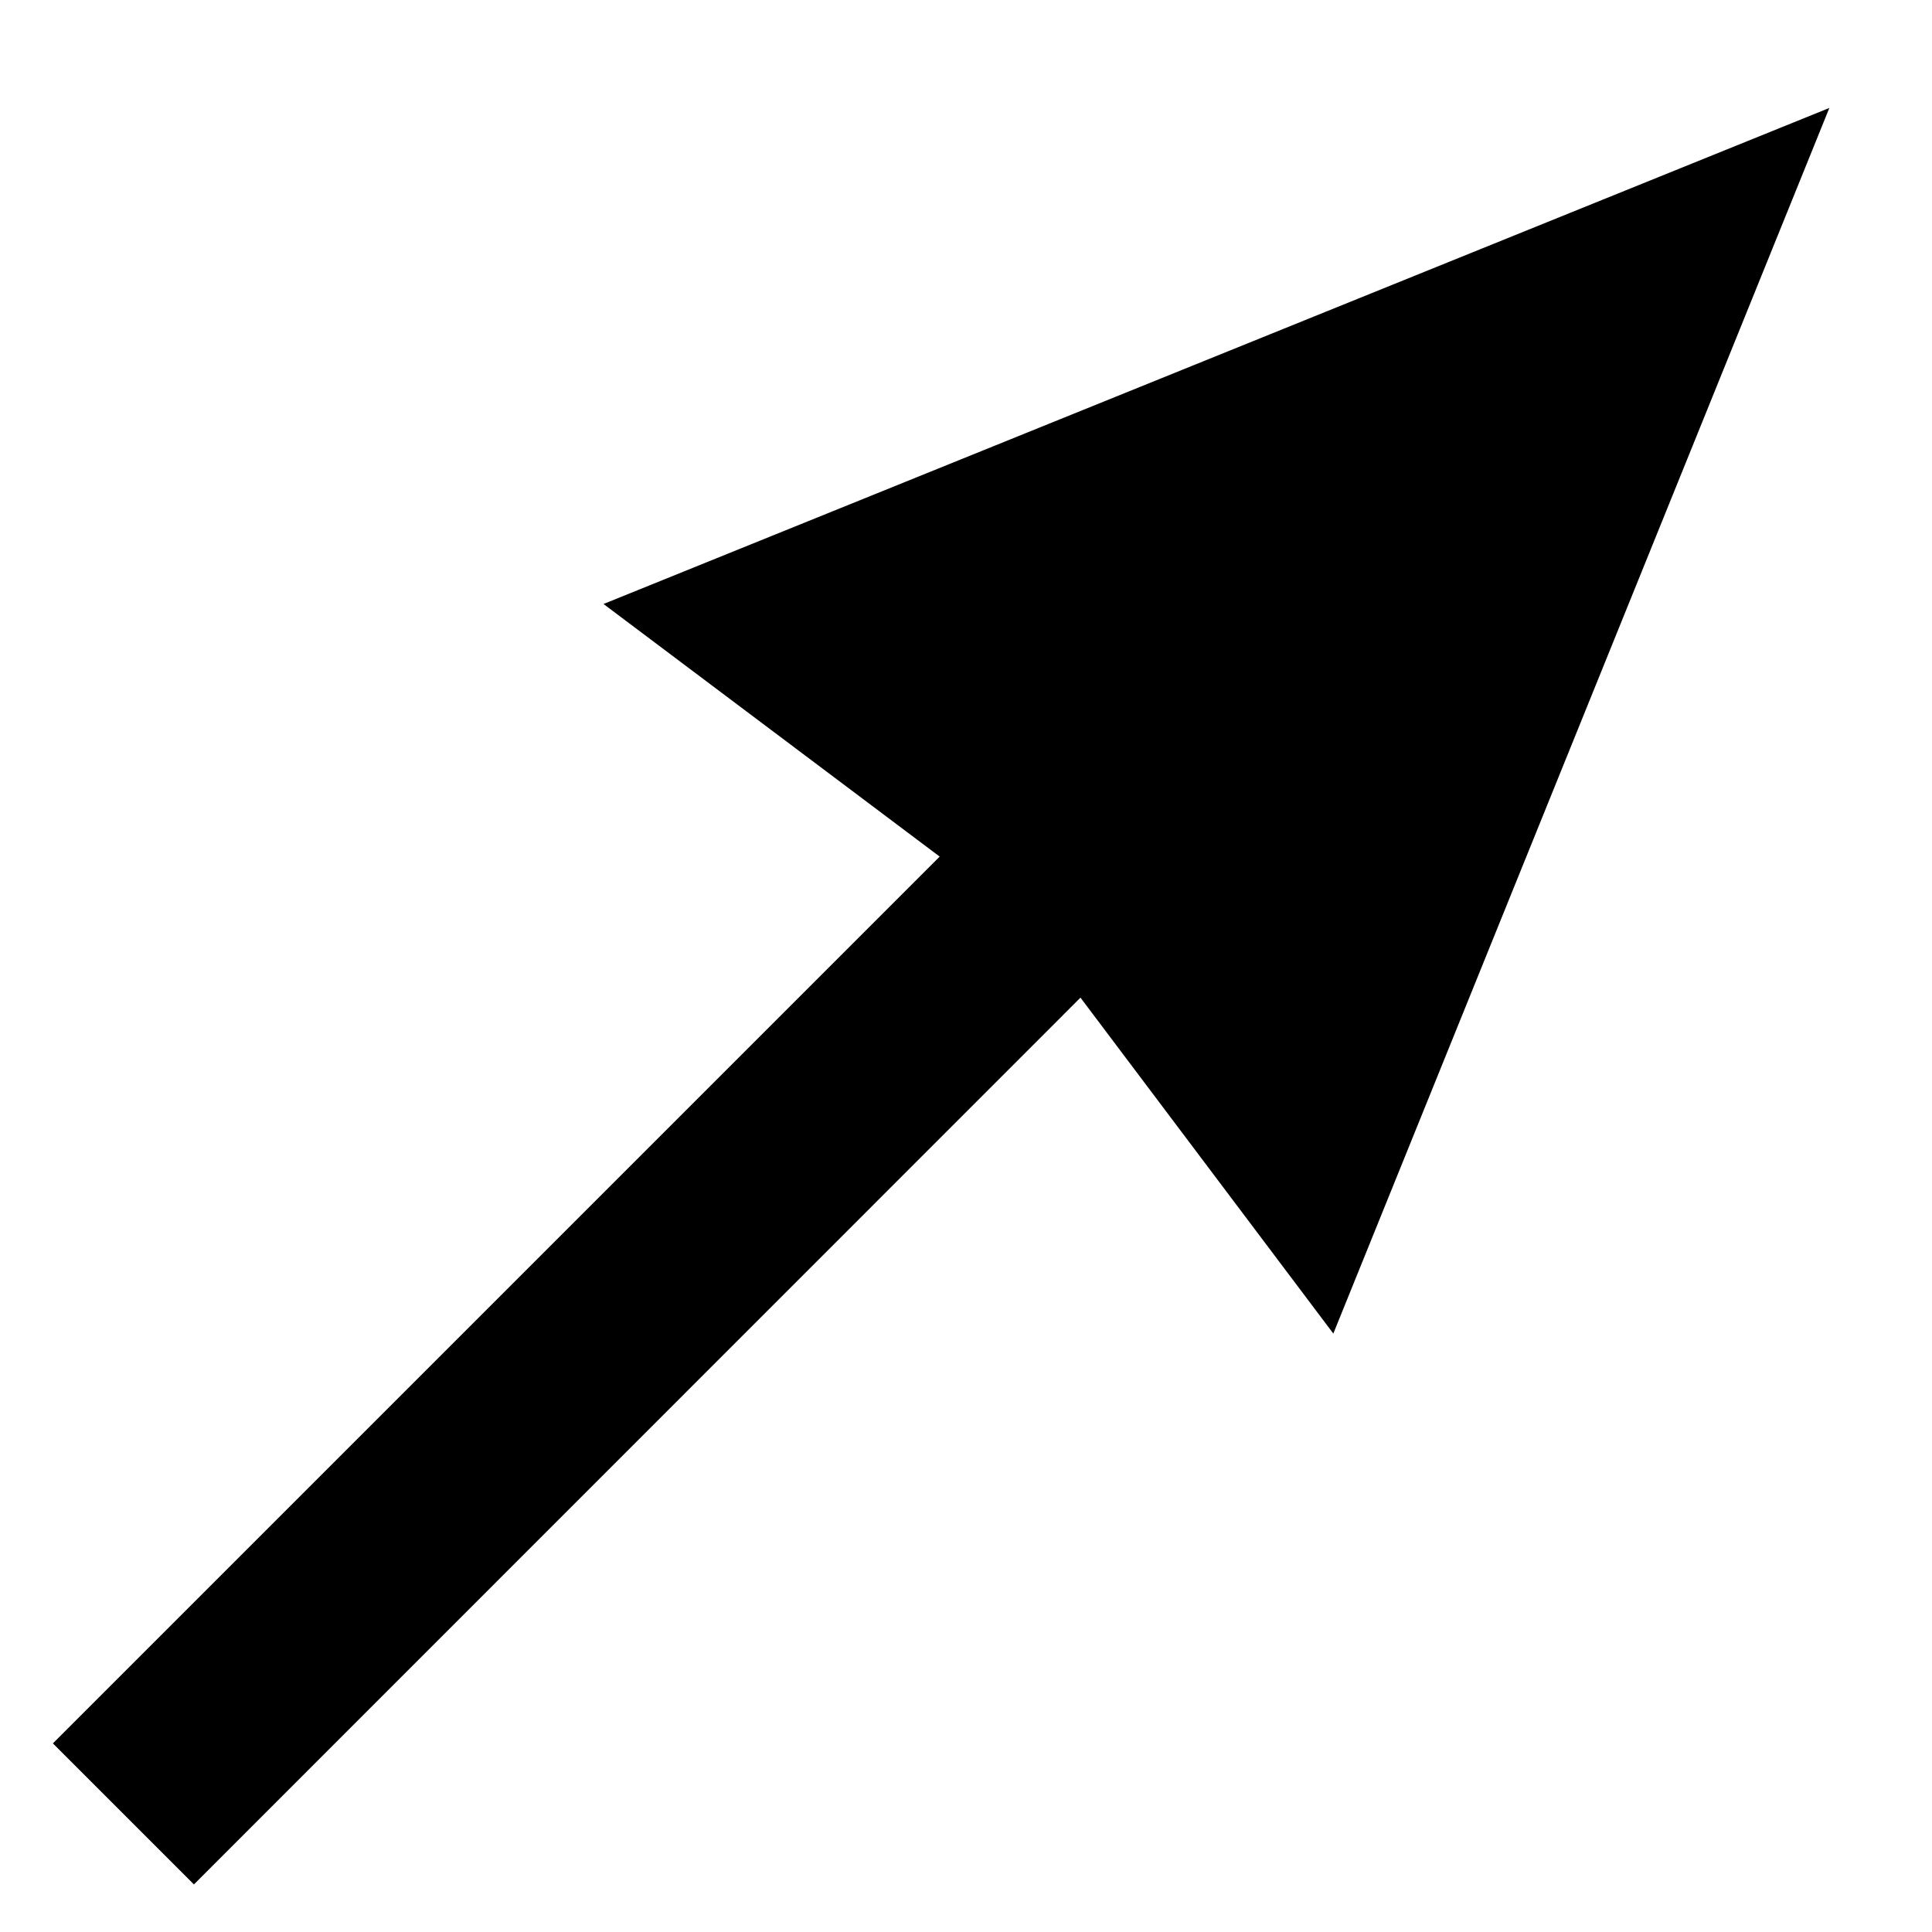 <svg width="8" height="8" viewBox="0 0 8 8" fill="none" xmlns="http://www.w3.org/2000/svg">
<path d="M5.521 5.522L4.474 4.131L0.803 7.803L0.219 7.219L3.891 3.547L2.499 2.501L7.575 0.447L5.521 5.522Z" fill="black"/>
</svg>
